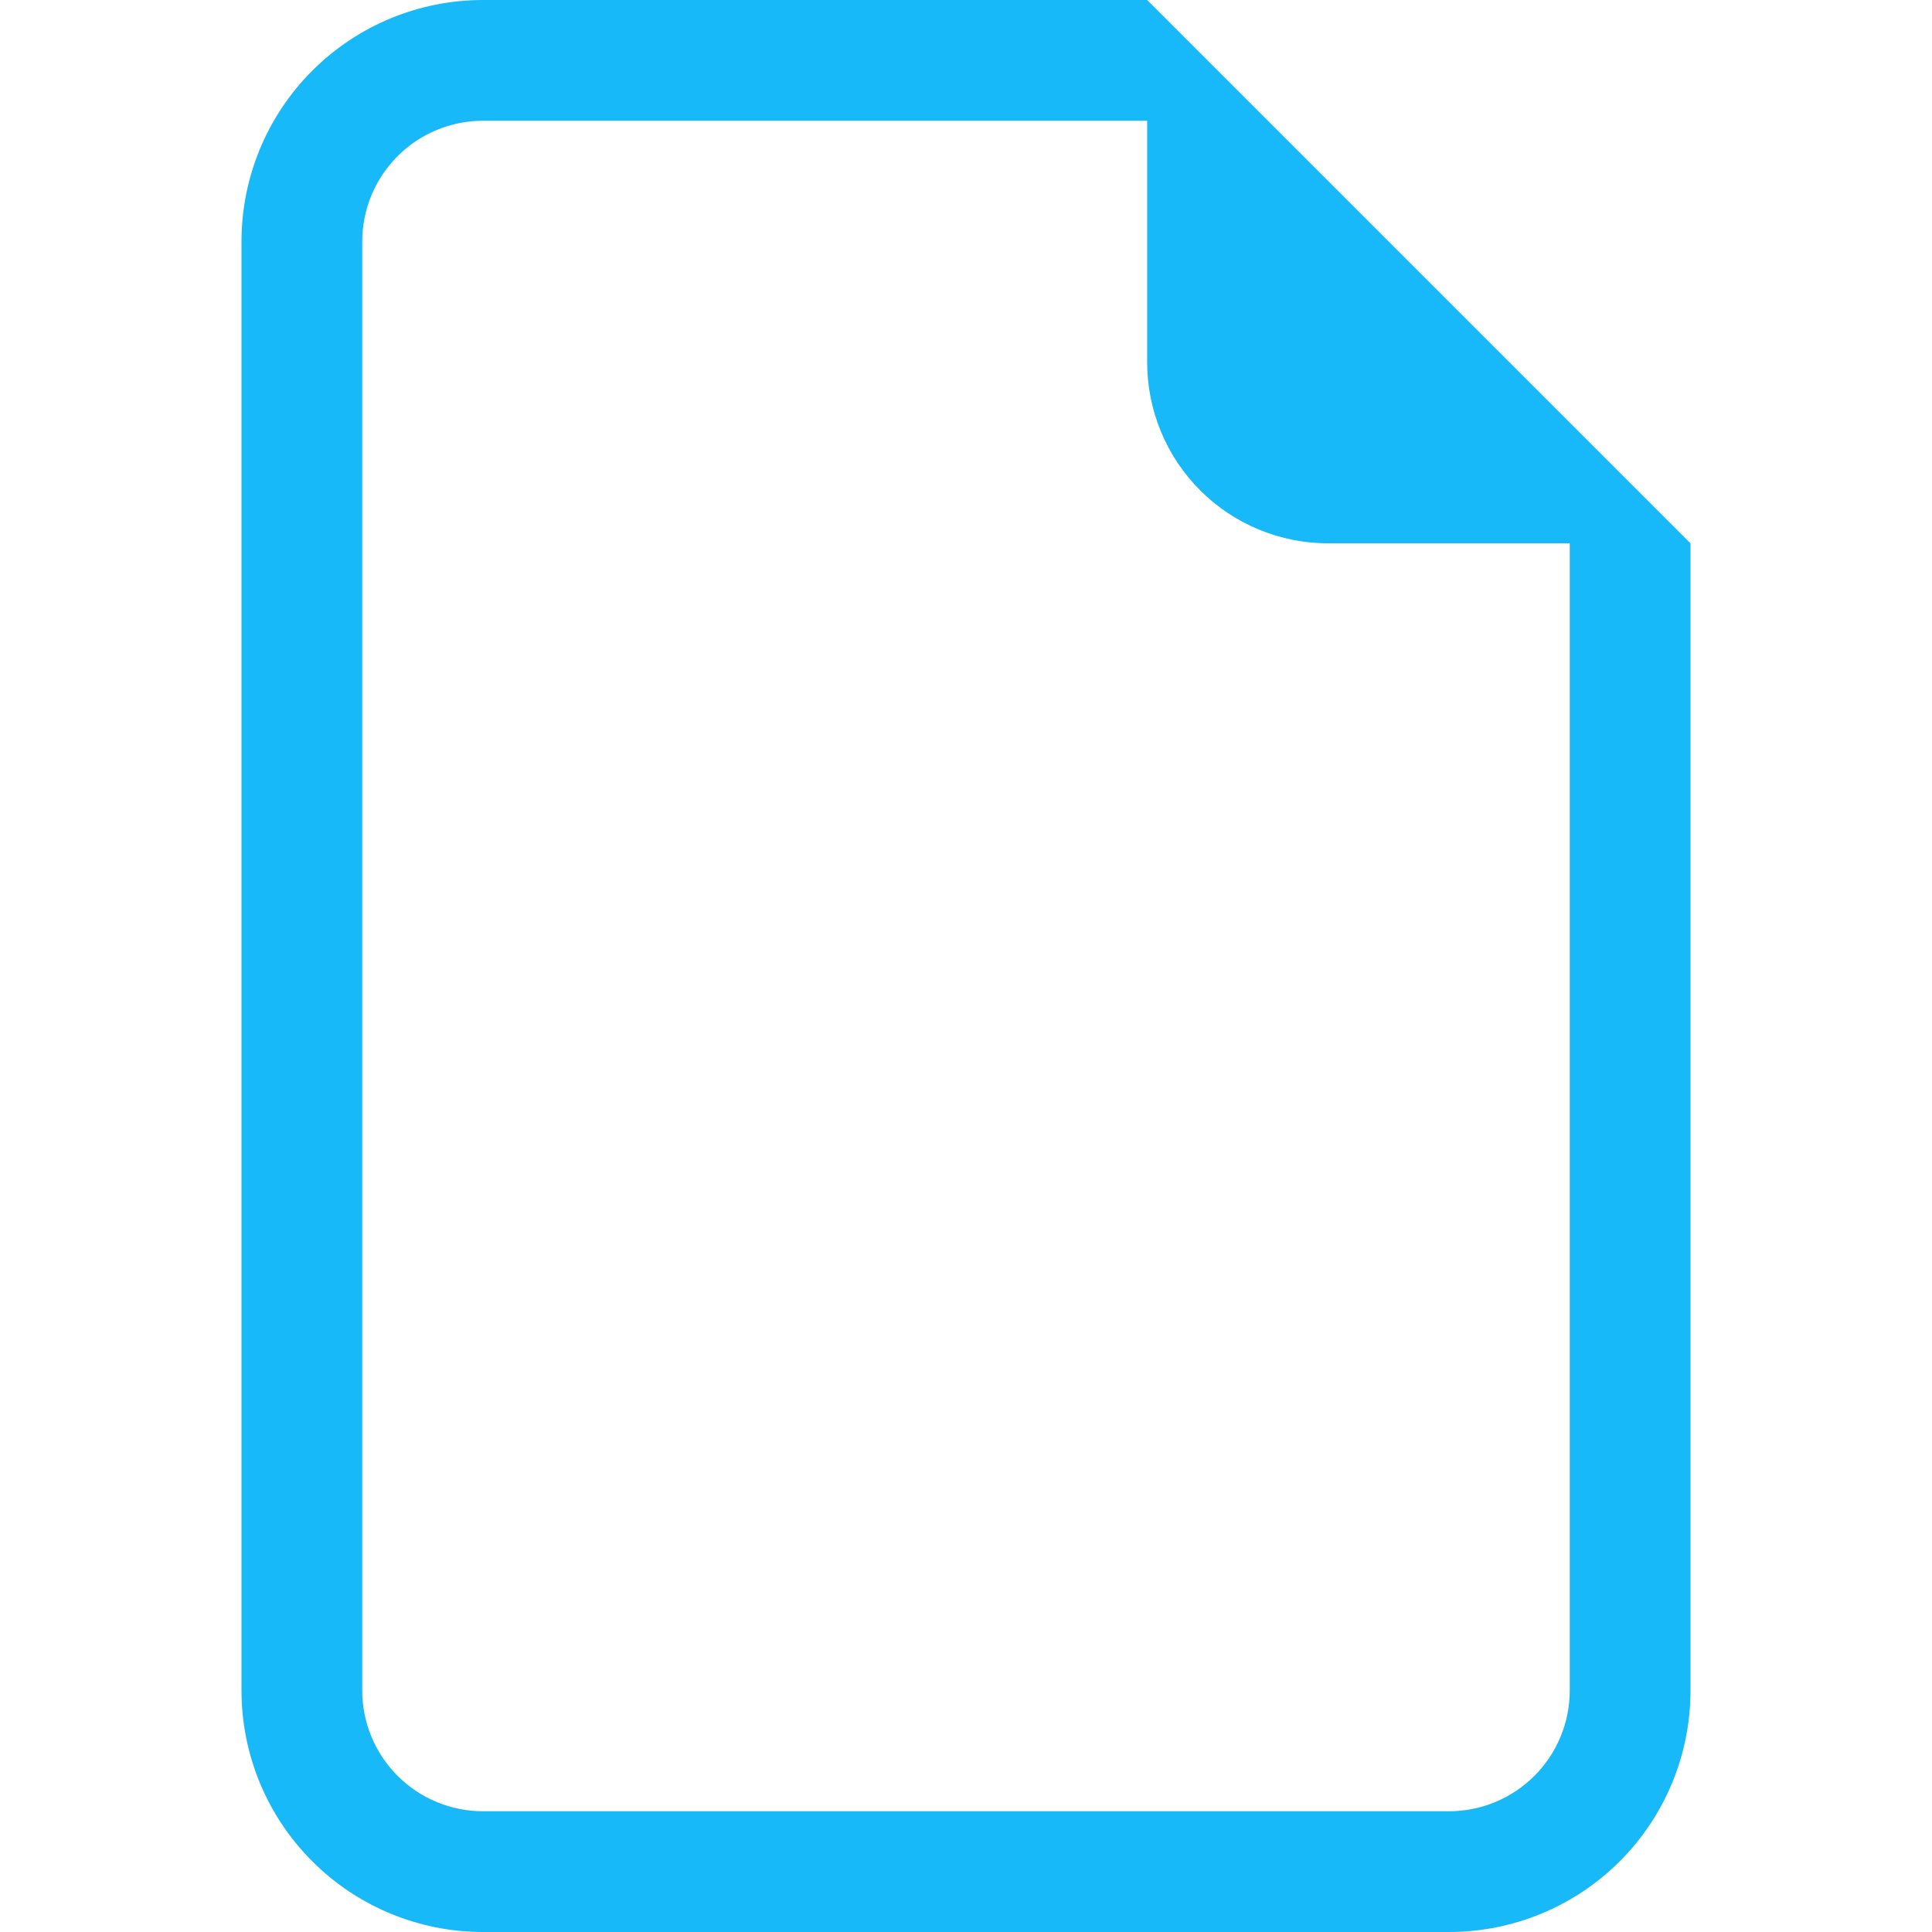 <svg width="26" height="26" viewBox="0 0 26 26" fill="none" xmlns="http://www.w3.org/2000/svg">
                    <path
                        d="M22.75 7.312V22.75C22.75 23.612 22.408 24.439 21.798 25.048C21.189 25.658 20.362 26 19.5 26H6.5C5.638 26 4.811 25.658 4.202 25.048C3.592 24.439 3.25 23.612 3.25 22.75V3.25C3.25 2.388 3.592 1.561 4.202 0.952C4.811 0.342 5.638 0 6.5 0L15.438 0L22.75 7.312ZM17.875 7.312C17.229 7.312 16.608 7.056 16.151 6.599C15.694 6.141 15.438 5.521 15.438 4.875V1.625H6.5C6.069 1.625 5.656 1.796 5.351 2.101C5.046 2.406 4.875 2.819 4.875 3.25V22.75C4.875 23.181 5.046 23.594 5.351 23.899C5.656 24.204 6.069 24.375 6.5 24.375H19.5C19.931 24.375 20.344 24.204 20.649 23.899C20.954 23.594 21.125 23.181 21.125 22.75V7.312H17.875Z"
                        fill="#17B9F9" />
                </svg>